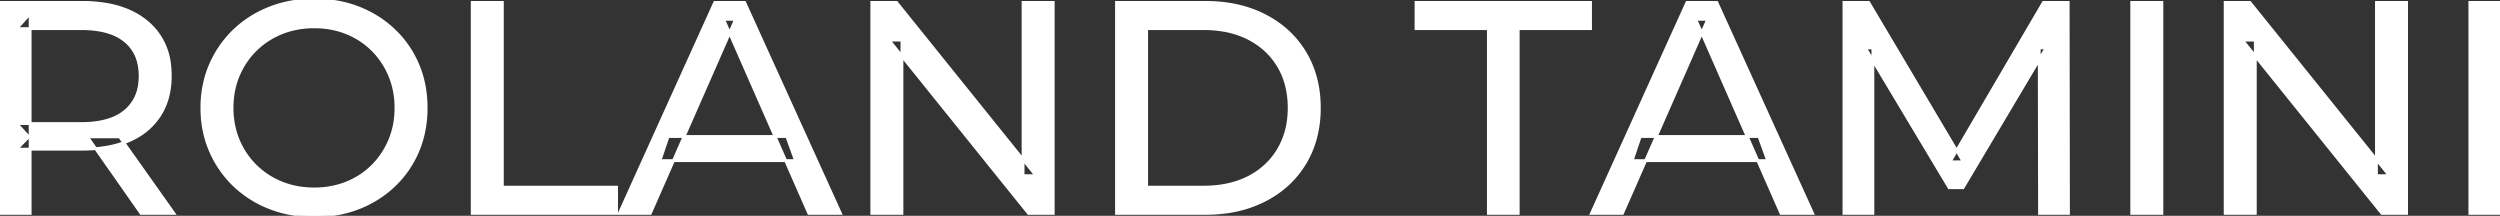 <svg width="829.6" height="71.601" viewBox="0 0 829.6 71.601" xmlns="http://www.w3.org/2000/svg"><rect x="0" y="0" width="829.6" height="71.601" fill="#333333" stroke="none"/><g id="svgGroup" stroke-linecap="round" fill-rule="evenodd" font-size="9pt" stroke="#ffffff" stroke-width="0.25mm" fill="#ffffff" style="stroke:#ffffff;stroke-width:0.25mm;fill:#ffffff"><path d="M 621.5 70.801 L 611.9 70.801 L 611.9 0.801 L 620.1 0.801 L 651.5 53.701 L 647.1 53.701 L 678.1 0.801 L 686.3 0.801 L 686.4 70.801 L 676.8 70.801 L 676.7 15.901 L 679 15.901 L 651.4 62.301 L 646.8 62.301 L 619 15.901 L 621.5 15.901 L 621.5 70.801 Z M 299.3 70.801 L 289.3 70.801 L 289.3 0.801 L 297.5 0.801 L 343.8 58.301 L 339.5 58.301 L 339.5 0.801 L 349.5 0.801 L 349.5 70.801 L 341.3 70.801 L 295 13.301 L 299.3 13.301 L 299.3 70.801 Z M 748.4 70.801 L 738.4 70.801 L 738.4 0.801 L 746.6 0.801 L 792.9 58.301 L 788.6 58.301 L 788.6 0.801 L 798.6 0.801 L 798.6 70.801 L 790.4 70.801 L 744.1 13.301 L 748.4 13.301 L 748.4 70.801 Z M 215.8 70.801 L 205.5 70.801 L 237.2 0.801 L 247.1 0.801 L 278.9 70.801 L 268.4 70.801 L 240.1 6.401 L 244.1 6.401 L 215.8 70.801 Z M 538.4 70.801 L 528.1 70.801 L 559.8 0.801 L 569.7 0.801 L 601.5 70.801 L 591 70.801 L 562.7 6.401 L 566.7 6.401 L 538.4 70.801 Z M 503.8 70.801 L 493.9 70.801 L 493.9 9.501 L 469.9 9.501 L 469.9 0.801 L 527.8 0.801 L 527.8 9.501 L 503.8 9.501 L 503.8 70.801 Z M 10 70.801 L 0 70.801 L 0 0.801 L 27.3 0.801 A 46.328 46.328 0 0 1 35.874 1.545 Q 40.672 2.45 44.483 4.452 A 24.419 24.419 0 0 1 48.7 7.251 A 21.056 21.056 0 0 1 56.27 21.397 A 30.401 30.401 0 0 1 56.5 25.201 A 27.638 27.638 0 0 1 55.781 31.647 A 21.292 21.292 0 0 1 53 38.251 A 21.762 21.762 0 0 1 44.958 45.632 A 27.037 27.037 0 0 1 43 46.601 A 31.633 31.633 0 0 1 35.886 48.764 Q 32.677 49.362 29.014 49.475 A 55.998 55.998 0 0 1 27.3 49.501 L 5.5 49.501 L 10 44.901 L 10 70.801 Z M 400 70.801 L 370.5 70.801 L 370.5 0.801 L 400 0.801 Q 411.2 0.801 419.75 5.201 Q 428.3 9.601 433.05 17.501 Q 437.8 25.401 437.8 35.801 A 38.623 38.623 0 0 1 436.537 45.861 A 32.051 32.051 0 0 1 433.05 54.101 Q 428.3 62.001 419.75 66.401 A 39.305 39.305 0 0 1 407.387 70.281 A 50.766 50.766 0 0 1 400 70.801 Z M 204.6 70.801 L 156.7 70.801 L 156.7 0.801 L 166.7 0.801 L 166.7 62.101 L 204.6 62.101 L 204.6 70.801 Z M 93.619 70.266 A 41.692 41.692 0 0 0 104.3 71.601 Q 112.3 71.601 119.05 68.951 Q 125.8 66.301 130.85 61.451 Q 135.9 56.601 138.65 50.101 A 33.484 33.484 0 0 0 140.326 45.043 A 38.579 38.579 0 0 0 141.4 35.801 Q 141.4 28.001 138.65 21.501 Q 135.9 15.001 130.85 10.151 Q 125.8 5.301 119.05 2.651 Q 112.3 0.001 104.3 0.001 A 46.114 46.114 0 0 0 100.696 0.139 A 38.604 38.604 0 0 0 89.4 2.701 Q 82.6 5.401 77.6 10.251 Q 72.6 15.101 69.8 21.601 A 33.135 33.135 0 0 0 68.322 25.787 A 37.008 37.008 0 0 0 67 35.801 A 40.88 40.88 0 0 0 67.068 38.177 A 34.75 34.75 0 0 0 69.8 50.001 Q 72.6 56.501 77.6 61.351 A 34.181 34.181 0 0 0 78.554 62.241 A 35.747 35.747 0 0 0 89.45 68.901 A 37.364 37.364 0 0 0 93.619 70.266 Z M 380.5 9.501 L 380.5 62.101 L 399.4 62.101 Q 408.1 62.101 414.45 58.801 Q 420.8 55.501 424.3 49.551 A 25.337 25.337 0 0 0 427.581 39.585 A 31.946 31.946 0 0 0 427.8 35.801 A 30.094 30.094 0 0 0 426.952 28.508 A 24.09 24.09 0 0 0 424.3 22.001 Q 420.8 16.101 414.45 12.801 A 28.553 28.553 0 0 0 406.202 10.066 A 39.049 39.049 0 0 0 399.4 9.501 L 380.5 9.501 Z M 104.3 62.701 A 29.529 29.529 0 0 0 112.036 61.712 A 26.489 26.489 0 0 0 115.05 60.701 Q 120 58.701 123.65 55.051 Q 127.3 51.401 129.35 46.501 A 26.783 26.783 0 0 0 131.339 37.768 A 31.575 31.575 0 0 0 131.4 35.801 A 28.721 28.721 0 0 0 130.475 28.413 A 25.509 25.509 0 0 0 129.35 25.101 Q 127.3 20.201 123.65 16.551 Q 120 12.901 115.05 10.901 A 27.834 27.834 0 0 0 106.092 8.949 A 32.539 32.539 0 0 0 104.3 8.901 A 30.378 30.378 0 0 0 97.131 9.721 A 26.386 26.386 0 0 0 93.45 10.901 Q 88.5 12.901 84.8 16.551 Q 81.1 20.201 79.05 25.101 A 26.783 26.783 0 0 0 77.061 33.833 A 31.575 31.575 0 0 0 77 35.801 A 28.721 28.721 0 0 0 77.925 43.188 A 25.509 25.509 0 0 0 79.05 46.501 Q 81.1 51.401 84.8 55.051 Q 88.5 58.701 93.45 60.701 A 27.728 27.728 0 0 0 101.764 62.605 A 33.083 33.083 0 0 0 104.3 62.701 Z M 717.4 70.801 L 707.4 70.801 L 707.4 0.801 L 717.4 0.801 L 717.4 70.801 Z M 829.6 70.801 L 819.6 70.801 L 819.6 0.801 L 829.6 0.801 L 829.6 70.801 Z M 10 4.501 L 10 45.901 L 5.5 41.001 L 27 41.001 A 35.561 35.561 0 0 0 32.418 40.615 Q 35.26 40.176 37.542 39.236 A 15.194 15.194 0 0 0 41.55 36.851 A 13.541 13.541 0 0 0 46.28 28.216 A 19.841 19.841 0 0 0 46.5 25.201 A 18.16 18.16 0 0 0 45.875 20.298 A 13.056 13.056 0 0 0 41.55 13.601 A 15.897 15.897 0 0 0 36.342 10.802 Q 32.409 9.501 27 9.501 L 5.5 9.501 L 10 4.501 Z M 264 53.301 L 219 53.301 L 221.7 45.301 L 261.1 45.301 L 264 53.301 Z M 586.6 53.301 L 541.6 53.301 L 544.3 45.301 L 583.7 45.301 L 586.6 53.301 Z M 57.7 70.801 L 46.8 70.801 L 29 45.401 L 39.7 45.401 L 57.7 70.801 Z" vector-effect="non-scaling-stroke"/></g></svg>